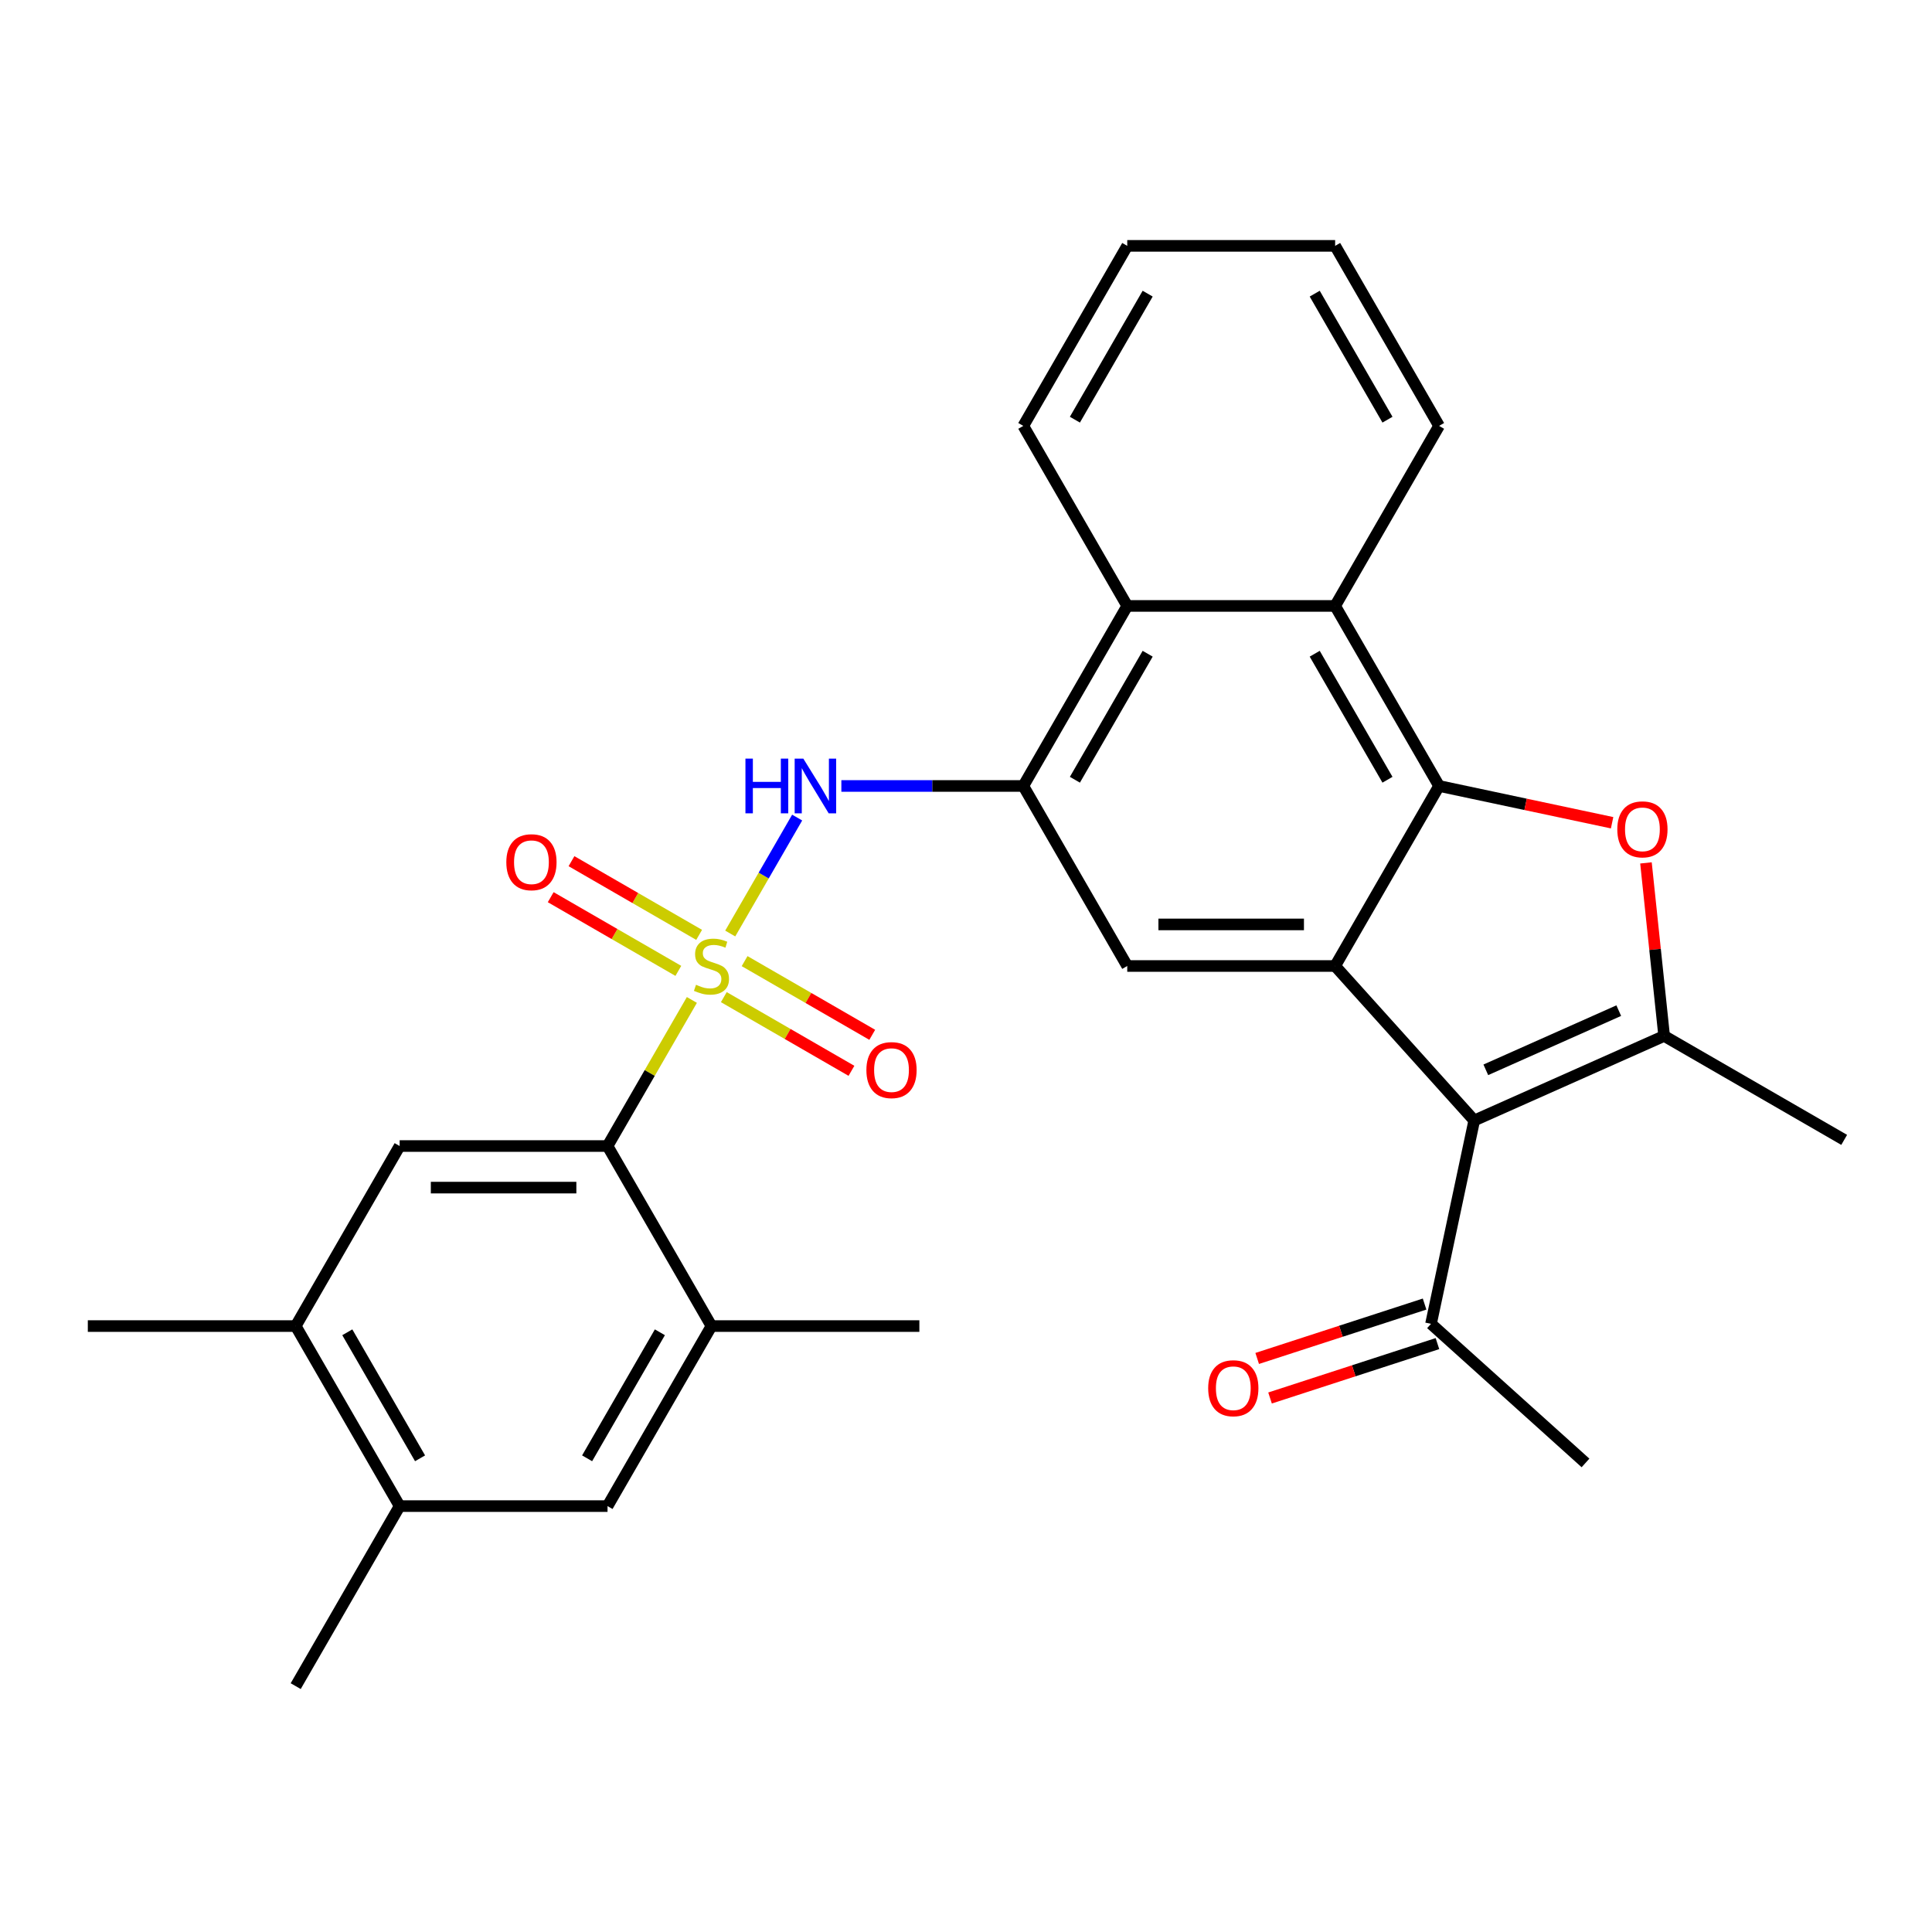 <?xml version='1.0' encoding='iso-8859-1'?>
<svg version='1.1' baseProfile='full'
              xmlns='http://www.w3.org/2000/svg'
                      xmlns:rdkit='http://www.rdkit.org/xml'
                      xmlns:xlink='http://www.w3.org/1999/xlink'
                  xml:space='preserve'
width='1000px' height='1000px' viewBox='0 0 1000 1000'>
<!-- END OF HEADER -->
<rect style='opacity:1.0;fill:#FFFFFF;stroke:none' width='1000' height='1000' x='0' y='0'> </rect>
<path class='bond-5' d='M 358.114,517.57 L 336.286,555.378' style='fill:none;fill-rule:evenodd;stroke:#CCCC00;stroke-width:6px;stroke-linecap:butt;stroke-linejoin:miter;stroke-opacity:1' />
<path class='bond-5' d='M 336.286,555.378 L 314.458,593.185' style='fill:none;fill-rule:evenodd;stroke:#000000;stroke-width:6px;stroke-linecap:butt;stroke-linejoin:miter;stroke-opacity:1' />
<path class='bond-6' d='M 377.964,483.19 L 395.287,453.185' style='fill:none;fill-rule:evenodd;stroke:#CCCC00;stroke-width:6px;stroke-linecap:butt;stroke-linejoin:miter;stroke-opacity:1' />
<path class='bond-6' d='M 395.287,453.185 L 412.611,423.179' style='fill:none;fill-rule:evenodd;stroke:#0000FF;stroke-width:6px;stroke-linecap:butt;stroke-linejoin:miter;stroke-opacity:1' />
<path class='bond-13' d='M 374.648,516.114 L 407.681,535.185' style='fill:none;fill-rule:evenodd;stroke:#CCCC00;stroke-width:6px;stroke-linecap:butt;stroke-linejoin:miter;stroke-opacity:1' />
<path class='bond-13' d='M 407.681,535.185 L 440.713,554.257' style='fill:none;fill-rule:evenodd;stroke:#FF0000;stroke-width:6px;stroke-linecap:butt;stroke-linejoin:miter;stroke-opacity:1' />
<path class='bond-13' d='M 385.408,497.477 L 418.441,516.548' style='fill:none;fill-rule:evenodd;stroke:#CCCC00;stroke-width:6px;stroke-linecap:butt;stroke-linejoin:miter;stroke-opacity:1' />
<path class='bond-13' d='M 418.441,516.548 L 451.474,535.62' style='fill:none;fill-rule:evenodd;stroke:#FF0000;stroke-width:6px;stroke-linecap:butt;stroke-linejoin:miter;stroke-opacity:1' />
<path class='bond-14' d='M 361.868,483.886 L 328.836,464.815' style='fill:none;fill-rule:evenodd;stroke:#CCCC00;stroke-width:6px;stroke-linecap:butt;stroke-linejoin:miter;stroke-opacity:1' />
<path class='bond-14' d='M 328.836,464.815 L 295.803,445.743' style='fill:none;fill-rule:evenodd;stroke:#FF0000;stroke-width:6px;stroke-linecap:butt;stroke-linejoin:miter;stroke-opacity:1' />
<path class='bond-14' d='M 351.108,502.523 L 318.076,483.452' style='fill:none;fill-rule:evenodd;stroke:#CCCC00;stroke-width:6px;stroke-linecap:butt;stroke-linejoin:miter;stroke-opacity:1' />
<path class='bond-14' d='M 318.076,483.452 L 285.043,464.38' style='fill:none;fill-rule:evenodd;stroke:#FF0000;stroke-width:6px;stroke-linecap:butt;stroke-linejoin:miter;stroke-opacity:1' />
<path class='bond-0' d='M 744.863,406.815 L 691.062,313.629' style='fill:none;fill-rule:evenodd;stroke:#000000;stroke-width:6px;stroke-linecap:butt;stroke-linejoin:miter;stroke-opacity:1' />
<path class='bond-0' d='M 718.156,403.597 L 680.495,338.367' style='fill:none;fill-rule:evenodd;stroke:#000000;stroke-width:6px;stroke-linecap:butt;stroke-linejoin:miter;stroke-opacity:1' />
<path class='bond-3' d='M 744.863,406.815 L 789.643,416.333' style='fill:none;fill-rule:evenodd;stroke:#000000;stroke-width:6px;stroke-linecap:butt;stroke-linejoin:miter;stroke-opacity:1' />
<path class='bond-3' d='M 789.643,416.333 L 834.423,425.851' style='fill:none;fill-rule:evenodd;stroke:#FF0000;stroke-width:6px;stroke-linecap:butt;stroke-linejoin:miter;stroke-opacity:1' />
<path class='bond-29' d='M 744.863,406.815 L 691.062,500' style='fill:none;fill-rule:evenodd;stroke:#000000;stroke-width:6px;stroke-linecap:butt;stroke-linejoin:miter;stroke-opacity:1' />
<path class='bond-1' d='M 691.062,500 L 583.461,500' style='fill:none;fill-rule:evenodd;stroke:#000000;stroke-width:6px;stroke-linecap:butt;stroke-linejoin:miter;stroke-opacity:1' />
<path class='bond-1' d='M 674.922,478.48 L 599.601,478.48' style='fill:none;fill-rule:evenodd;stroke:#000000;stroke-width:6px;stroke-linecap:butt;stroke-linejoin:miter;stroke-opacity:1' />
<path class='bond-2' d='M 691.062,500 L 763.061,579.963' style='fill:none;fill-rule:evenodd;stroke:#000000;stroke-width:6px;stroke-linecap:butt;stroke-linejoin:miter;stroke-opacity:1' />
<path class='bond-4' d='M 763.061,579.963 L 861.36,536.198' style='fill:none;fill-rule:evenodd;stroke:#000000;stroke-width:6px;stroke-linecap:butt;stroke-linejoin:miter;stroke-opacity:1' />
<path class='bond-4' d='M 769.053,553.739 L 837.862,523.103' style='fill:none;fill-rule:evenodd;stroke:#000000;stroke-width:6px;stroke-linecap:butt;stroke-linejoin:miter;stroke-opacity:1' />
<path class='bond-15' d='M 763.061,579.963 L 740.69,685.213' style='fill:none;fill-rule:evenodd;stroke:#000000;stroke-width:6px;stroke-linecap:butt;stroke-linejoin:miter;stroke-opacity:1' />
<path class='bond-32' d='M 851.947,446.636 L 856.653,491.417' style='fill:none;fill-rule:evenodd;stroke:#FF0000;stroke-width:6px;stroke-linecap:butt;stroke-linejoin:miter;stroke-opacity:1' />
<path class='bond-32' d='M 856.653,491.417 L 861.36,536.198' style='fill:none;fill-rule:evenodd;stroke:#000000;stroke-width:6px;stroke-linecap:butt;stroke-linejoin:miter;stroke-opacity:1' />
<path class='bond-20' d='M 861.36,536.198 L 954.545,589.999' style='fill:none;fill-rule:evenodd;stroke:#000000;stroke-width:6px;stroke-linecap:butt;stroke-linejoin:miter;stroke-opacity:1' />
<path class='bond-11' d='M 314.458,593.185 L 206.856,593.185' style='fill:none;fill-rule:evenodd;stroke:#000000;stroke-width:6px;stroke-linecap:butt;stroke-linejoin:miter;stroke-opacity:1' />
<path class='bond-11' d='M 298.318,614.706 L 222.997,614.706' style='fill:none;fill-rule:evenodd;stroke:#000000;stroke-width:6px;stroke-linecap:butt;stroke-linejoin:miter;stroke-opacity:1' />
<path class='bond-12' d='M 314.458,593.185 L 368.258,686.371' style='fill:none;fill-rule:evenodd;stroke:#000000;stroke-width:6px;stroke-linecap:butt;stroke-linejoin:miter;stroke-opacity:1' />
<path class='bond-7' d='M 435.489,406.815 L 482.575,406.815' style='fill:none;fill-rule:evenodd;stroke:#0000FF;stroke-width:6px;stroke-linecap:butt;stroke-linejoin:miter;stroke-opacity:1' />
<path class='bond-7' d='M 482.575,406.815 L 529.66,406.815' style='fill:none;fill-rule:evenodd;stroke:#000000;stroke-width:6px;stroke-linecap:butt;stroke-linejoin:miter;stroke-opacity:1' />
<path class='bond-8' d='M 529.66,406.815 L 583.461,500' style='fill:none;fill-rule:evenodd;stroke:#000000;stroke-width:6px;stroke-linecap:butt;stroke-linejoin:miter;stroke-opacity:1' />
<path class='bond-10' d='M 529.66,406.815 L 583.461,313.629' style='fill:none;fill-rule:evenodd;stroke:#000000;stroke-width:6px;stroke-linecap:butt;stroke-linejoin:miter;stroke-opacity:1' />
<path class='bond-10' d='M 556.367,403.597 L 594.028,338.367' style='fill:none;fill-rule:evenodd;stroke:#000000;stroke-width:6px;stroke-linecap:butt;stroke-linejoin:miter;stroke-opacity:1' />
<path class='bond-9' d='M 691.062,313.629 L 583.461,313.629' style='fill:none;fill-rule:evenodd;stroke:#000000;stroke-width:6px;stroke-linecap:butt;stroke-linejoin:miter;stroke-opacity:1' />
<path class='bond-21' d='M 691.062,313.629 L 744.863,220.444' style='fill:none;fill-rule:evenodd;stroke:#000000;stroke-width:6px;stroke-linecap:butt;stroke-linejoin:miter;stroke-opacity:1' />
<path class='bond-23' d='M 583.461,313.629 L 529.66,220.444' style='fill:none;fill-rule:evenodd;stroke:#000000;stroke-width:6px;stroke-linecap:butt;stroke-linejoin:miter;stroke-opacity:1' />
<path class='bond-16' d='M 206.856,593.185 L 153.056,686.371' style='fill:none;fill-rule:evenodd;stroke:#000000;stroke-width:6px;stroke-linecap:butt;stroke-linejoin:miter;stroke-opacity:1' />
<path class='bond-17' d='M 368.258,686.371 L 314.458,779.556' style='fill:none;fill-rule:evenodd;stroke:#000000;stroke-width:6px;stroke-linecap:butt;stroke-linejoin:miter;stroke-opacity:1' />
<path class='bond-17' d='M 341.551,689.589 L 303.891,754.818' style='fill:none;fill-rule:evenodd;stroke:#000000;stroke-width:6px;stroke-linecap:butt;stroke-linejoin:miter;stroke-opacity:1' />
<path class='bond-22' d='M 368.258,686.371 L 475.86,686.371' style='fill:none;fill-rule:evenodd;stroke:#000000;stroke-width:6px;stroke-linecap:butt;stroke-linejoin:miter;stroke-opacity:1' />
<path class='bond-19' d='M 737.365,674.98 L 694.042,689.056' style='fill:none;fill-rule:evenodd;stroke:#000000;stroke-width:6px;stroke-linecap:butt;stroke-linejoin:miter;stroke-opacity:1' />
<path class='bond-19' d='M 694.042,689.056 L 650.72,703.132' style='fill:none;fill-rule:evenodd;stroke:#FF0000;stroke-width:6px;stroke-linecap:butt;stroke-linejoin:miter;stroke-opacity:1' />
<path class='bond-19' d='M 744.015,695.447 L 700.692,709.523' style='fill:none;fill-rule:evenodd;stroke:#000000;stroke-width:6px;stroke-linecap:butt;stroke-linejoin:miter;stroke-opacity:1' />
<path class='bond-19' d='M 700.692,709.523 L 657.37,723.599' style='fill:none;fill-rule:evenodd;stroke:#FF0000;stroke-width:6px;stroke-linecap:butt;stroke-linejoin:miter;stroke-opacity:1' />
<path class='bond-26' d='M 740.69,685.213 L 820.653,757.213' style='fill:none;fill-rule:evenodd;stroke:#000000;stroke-width:6px;stroke-linecap:butt;stroke-linejoin:miter;stroke-opacity:1' />
<path class='bond-24' d='M 153.056,686.371 L 45.455,686.371' style='fill:none;fill-rule:evenodd;stroke:#000000;stroke-width:6px;stroke-linecap:butt;stroke-linejoin:miter;stroke-opacity:1' />
<path class='bond-30' d='M 153.056,686.371 L 206.856,779.556' style='fill:none;fill-rule:evenodd;stroke:#000000;stroke-width:6px;stroke-linecap:butt;stroke-linejoin:miter;stroke-opacity:1' />
<path class='bond-30' d='M 179.763,689.589 L 217.423,754.818' style='fill:none;fill-rule:evenodd;stroke:#000000;stroke-width:6px;stroke-linecap:butt;stroke-linejoin:miter;stroke-opacity:1' />
<path class='bond-18' d='M 314.458,779.556 L 206.856,779.556' style='fill:none;fill-rule:evenodd;stroke:#000000;stroke-width:6px;stroke-linecap:butt;stroke-linejoin:miter;stroke-opacity:1' />
<path class='bond-25' d='M 206.856,779.556 L 153.056,872.742' style='fill:none;fill-rule:evenodd;stroke:#000000;stroke-width:6px;stroke-linecap:butt;stroke-linejoin:miter;stroke-opacity:1' />
<path class='bond-31' d='M 744.863,220.444 L 691.062,127.258' style='fill:none;fill-rule:evenodd;stroke:#000000;stroke-width:6px;stroke-linecap:butt;stroke-linejoin:miter;stroke-opacity:1' />
<path class='bond-31' d='M 718.156,217.226 L 680.495,151.996' style='fill:none;fill-rule:evenodd;stroke:#000000;stroke-width:6px;stroke-linecap:butt;stroke-linejoin:miter;stroke-opacity:1' />
<path class='bond-28' d='M 529.66,220.444 L 583.461,127.258' style='fill:none;fill-rule:evenodd;stroke:#000000;stroke-width:6px;stroke-linecap:butt;stroke-linejoin:miter;stroke-opacity:1' />
<path class='bond-28' d='M 556.367,217.226 L 594.028,151.996' style='fill:none;fill-rule:evenodd;stroke:#000000;stroke-width:6px;stroke-linecap:butt;stroke-linejoin:miter;stroke-opacity:1' />
<path class='bond-27' d='M 691.062,127.258 L 583.461,127.258' style='fill:none;fill-rule:evenodd;stroke:#000000;stroke-width:6px;stroke-linecap:butt;stroke-linejoin:miter;stroke-opacity:1' />
<path  class='atom-0' d='M 360.258 509.72
Q 360.578 509.84, 361.898 510.4
Q 363.218 510.96, 364.658 511.32
Q 366.138 511.64, 367.578 511.64
Q 370.258 511.64, 371.818 510.36
Q 373.378 509.04, 373.378 506.76
Q 373.378 505.2, 372.578 504.24
Q 371.818 503.28, 370.618 502.76
Q 369.418 502.24, 367.418 501.64
Q 364.898 500.88, 363.378 500.16
Q 361.898 499.44, 360.818 497.92
Q 359.778 496.4, 359.778 493.84
Q 359.778 490.28, 362.178 488.08
Q 364.618 485.88, 369.418 485.88
Q 372.698 485.88, 376.418 487.44
L 375.498 490.52
Q 372.098 489.12, 369.538 489.12
Q 366.778 489.12, 365.258 490.28
Q 363.738 491.4, 363.778 493.36
Q 363.778 494.88, 364.538 495.8
Q 365.338 496.72, 366.458 497.24
Q 367.618 497.76, 369.538 498.36
Q 372.098 499.16, 373.618 499.96
Q 375.138 500.76, 376.218 502.4
Q 377.338 504, 377.338 506.76
Q 377.338 510.68, 374.698 512.8
Q 372.098 514.88, 367.738 514.88
Q 365.218 514.88, 363.298 514.32
Q 361.418 513.8, 359.178 512.88
L 360.258 509.72
' fill='#CCCC00'/>
<path  class='atom-4' d='M 837.113 429.266
Q 837.113 422.466, 840.473 418.666
Q 843.833 414.866, 850.113 414.866
Q 856.393 414.866, 859.753 418.666
Q 863.113 422.466, 863.113 429.266
Q 863.113 436.146, 859.713 440.066
Q 856.313 443.946, 850.113 443.946
Q 843.873 443.946, 840.473 440.066
Q 837.113 436.186, 837.113 429.266
M 850.113 440.746
Q 854.433 440.746, 856.753 437.866
Q 859.113 434.946, 859.113 429.266
Q 859.113 423.706, 856.753 420.906
Q 854.433 418.066, 850.113 418.066
Q 845.793 418.066, 843.433 420.866
Q 841.113 423.666, 841.113 429.266
Q 841.113 434.986, 843.433 437.866
Q 845.793 440.746, 850.113 440.746
' fill='#FF0000'/>
<path  class='atom-7' d='M 385.839 392.655
L 389.679 392.655
L 389.679 404.695
L 404.159 404.695
L 404.159 392.655
L 407.999 392.655
L 407.999 420.975
L 404.159 420.975
L 404.159 407.895
L 389.679 407.895
L 389.679 420.975
L 385.839 420.975
L 385.839 392.655
' fill='#0000FF'/>
<path  class='atom-7' d='M 415.799 392.655
L 425.079 407.655
Q 425.999 409.135, 427.479 411.815
Q 428.959 414.495, 429.039 414.655
L 429.039 392.655
L 432.799 392.655
L 432.799 420.975
L 428.919 420.975
L 418.959 404.575
Q 417.799 402.655, 416.559 400.455
Q 415.359 398.255, 414.999 397.575
L 414.999 420.975
L 411.319 420.975
L 411.319 392.655
L 415.799 392.655
' fill='#0000FF'/>
<path  class='atom-14' d='M 448.444 553.881
Q 448.444 547.081, 451.804 543.281
Q 455.164 539.481, 461.444 539.481
Q 467.724 539.481, 471.084 543.281
Q 474.444 547.081, 474.444 553.881
Q 474.444 560.761, 471.044 564.681
Q 467.644 568.561, 461.444 568.561
Q 455.204 568.561, 451.804 564.681
Q 448.444 560.801, 448.444 553.881
M 461.444 565.361
Q 465.764 565.361, 468.084 562.481
Q 470.444 559.561, 470.444 553.881
Q 470.444 548.321, 468.084 545.521
Q 465.764 542.681, 461.444 542.681
Q 457.124 542.681, 454.764 545.481
Q 452.444 548.281, 452.444 553.881
Q 452.444 559.601, 454.764 562.481
Q 457.124 565.361, 461.444 565.361
' fill='#FF0000'/>
<path  class='atom-15' d='M 262.073 446.279
Q 262.073 439.479, 265.433 435.679
Q 268.793 431.879, 275.073 431.879
Q 281.353 431.879, 284.713 435.679
Q 288.073 439.479, 288.073 446.279
Q 288.073 453.159, 284.673 457.079
Q 281.273 460.959, 275.073 460.959
Q 268.833 460.959, 265.433 457.079
Q 262.073 453.199, 262.073 446.279
M 275.073 457.759
Q 279.393 457.759, 281.713 454.879
Q 284.073 451.959, 284.073 446.279
Q 284.073 440.719, 281.713 437.919
Q 279.393 435.079, 275.073 435.079
Q 270.753 435.079, 268.393 437.879
Q 266.073 440.679, 266.073 446.279
Q 266.073 451.999, 268.393 454.879
Q 270.753 457.759, 275.073 457.759
' fill='#FF0000'/>
<path  class='atom-20' d='M 625.355 718.544
Q 625.355 711.744, 628.715 707.944
Q 632.075 704.144, 638.355 704.144
Q 644.635 704.144, 647.995 707.944
Q 651.355 711.744, 651.355 718.544
Q 651.355 725.424, 647.955 729.344
Q 644.555 733.224, 638.355 733.224
Q 632.115 733.224, 628.715 729.344
Q 625.355 725.464, 625.355 718.544
M 638.355 730.024
Q 642.675 730.024, 644.995 727.144
Q 647.355 724.224, 647.355 718.544
Q 647.355 712.984, 644.995 710.184
Q 642.675 707.344, 638.355 707.344
Q 634.035 707.344, 631.675 710.144
Q 629.355 712.944, 629.355 718.544
Q 629.355 724.264, 631.675 727.144
Q 634.035 730.024, 638.355 730.024
' fill='#FF0000'/>
</svg>
